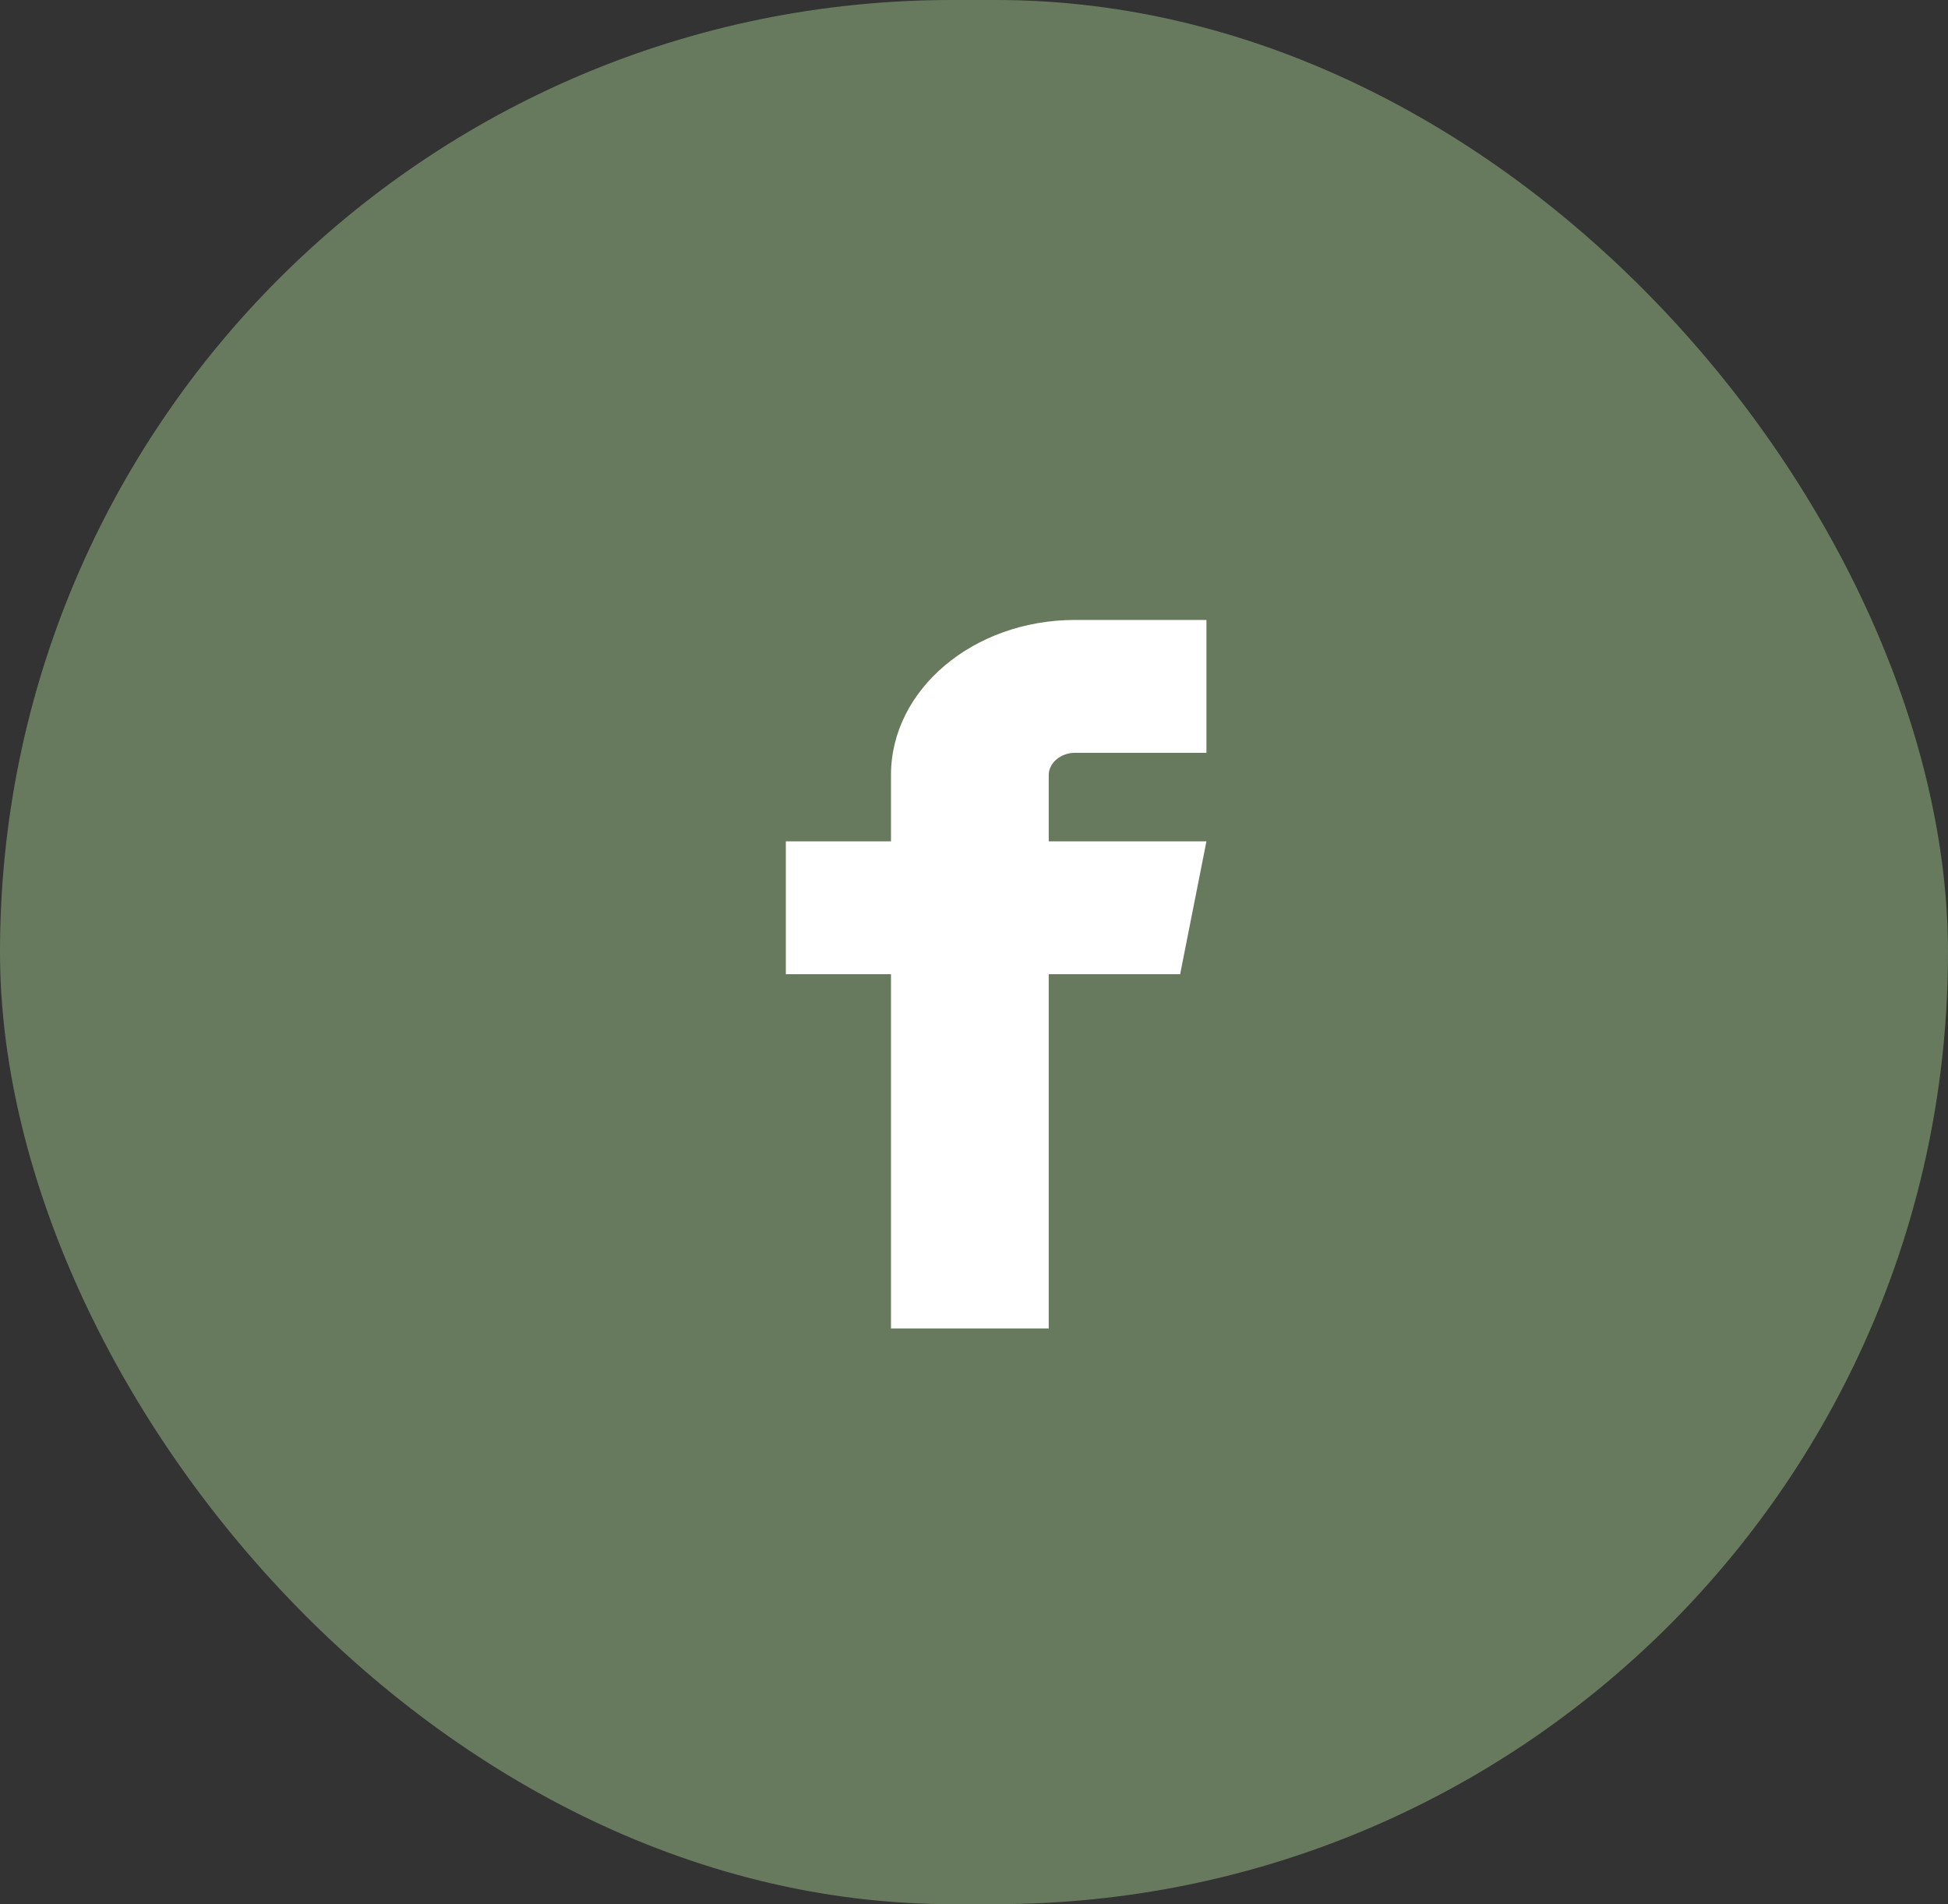 <svg width="44" height="43" viewBox="0 0 44 43" fill="none" xmlns="http://www.w3.org/2000/svg">
<rect x="0" y="0" width="44" height="43" fill="#333333" stroke="none"/>
<rect opacity="0.4" width="44" height="43" rx="21.5" fill="#B6E59F"/>
<path d="M24.281 17H27.25V14H24.281C21.989 14 20.125 15.57 20.125 17.5V19H17.75V22H20.125V30H23.688V22H26.656L27.25 19H23.688V17.5C23.688 17.229 23.959 17 24.281 17Z" fill="white"/>
</svg>
